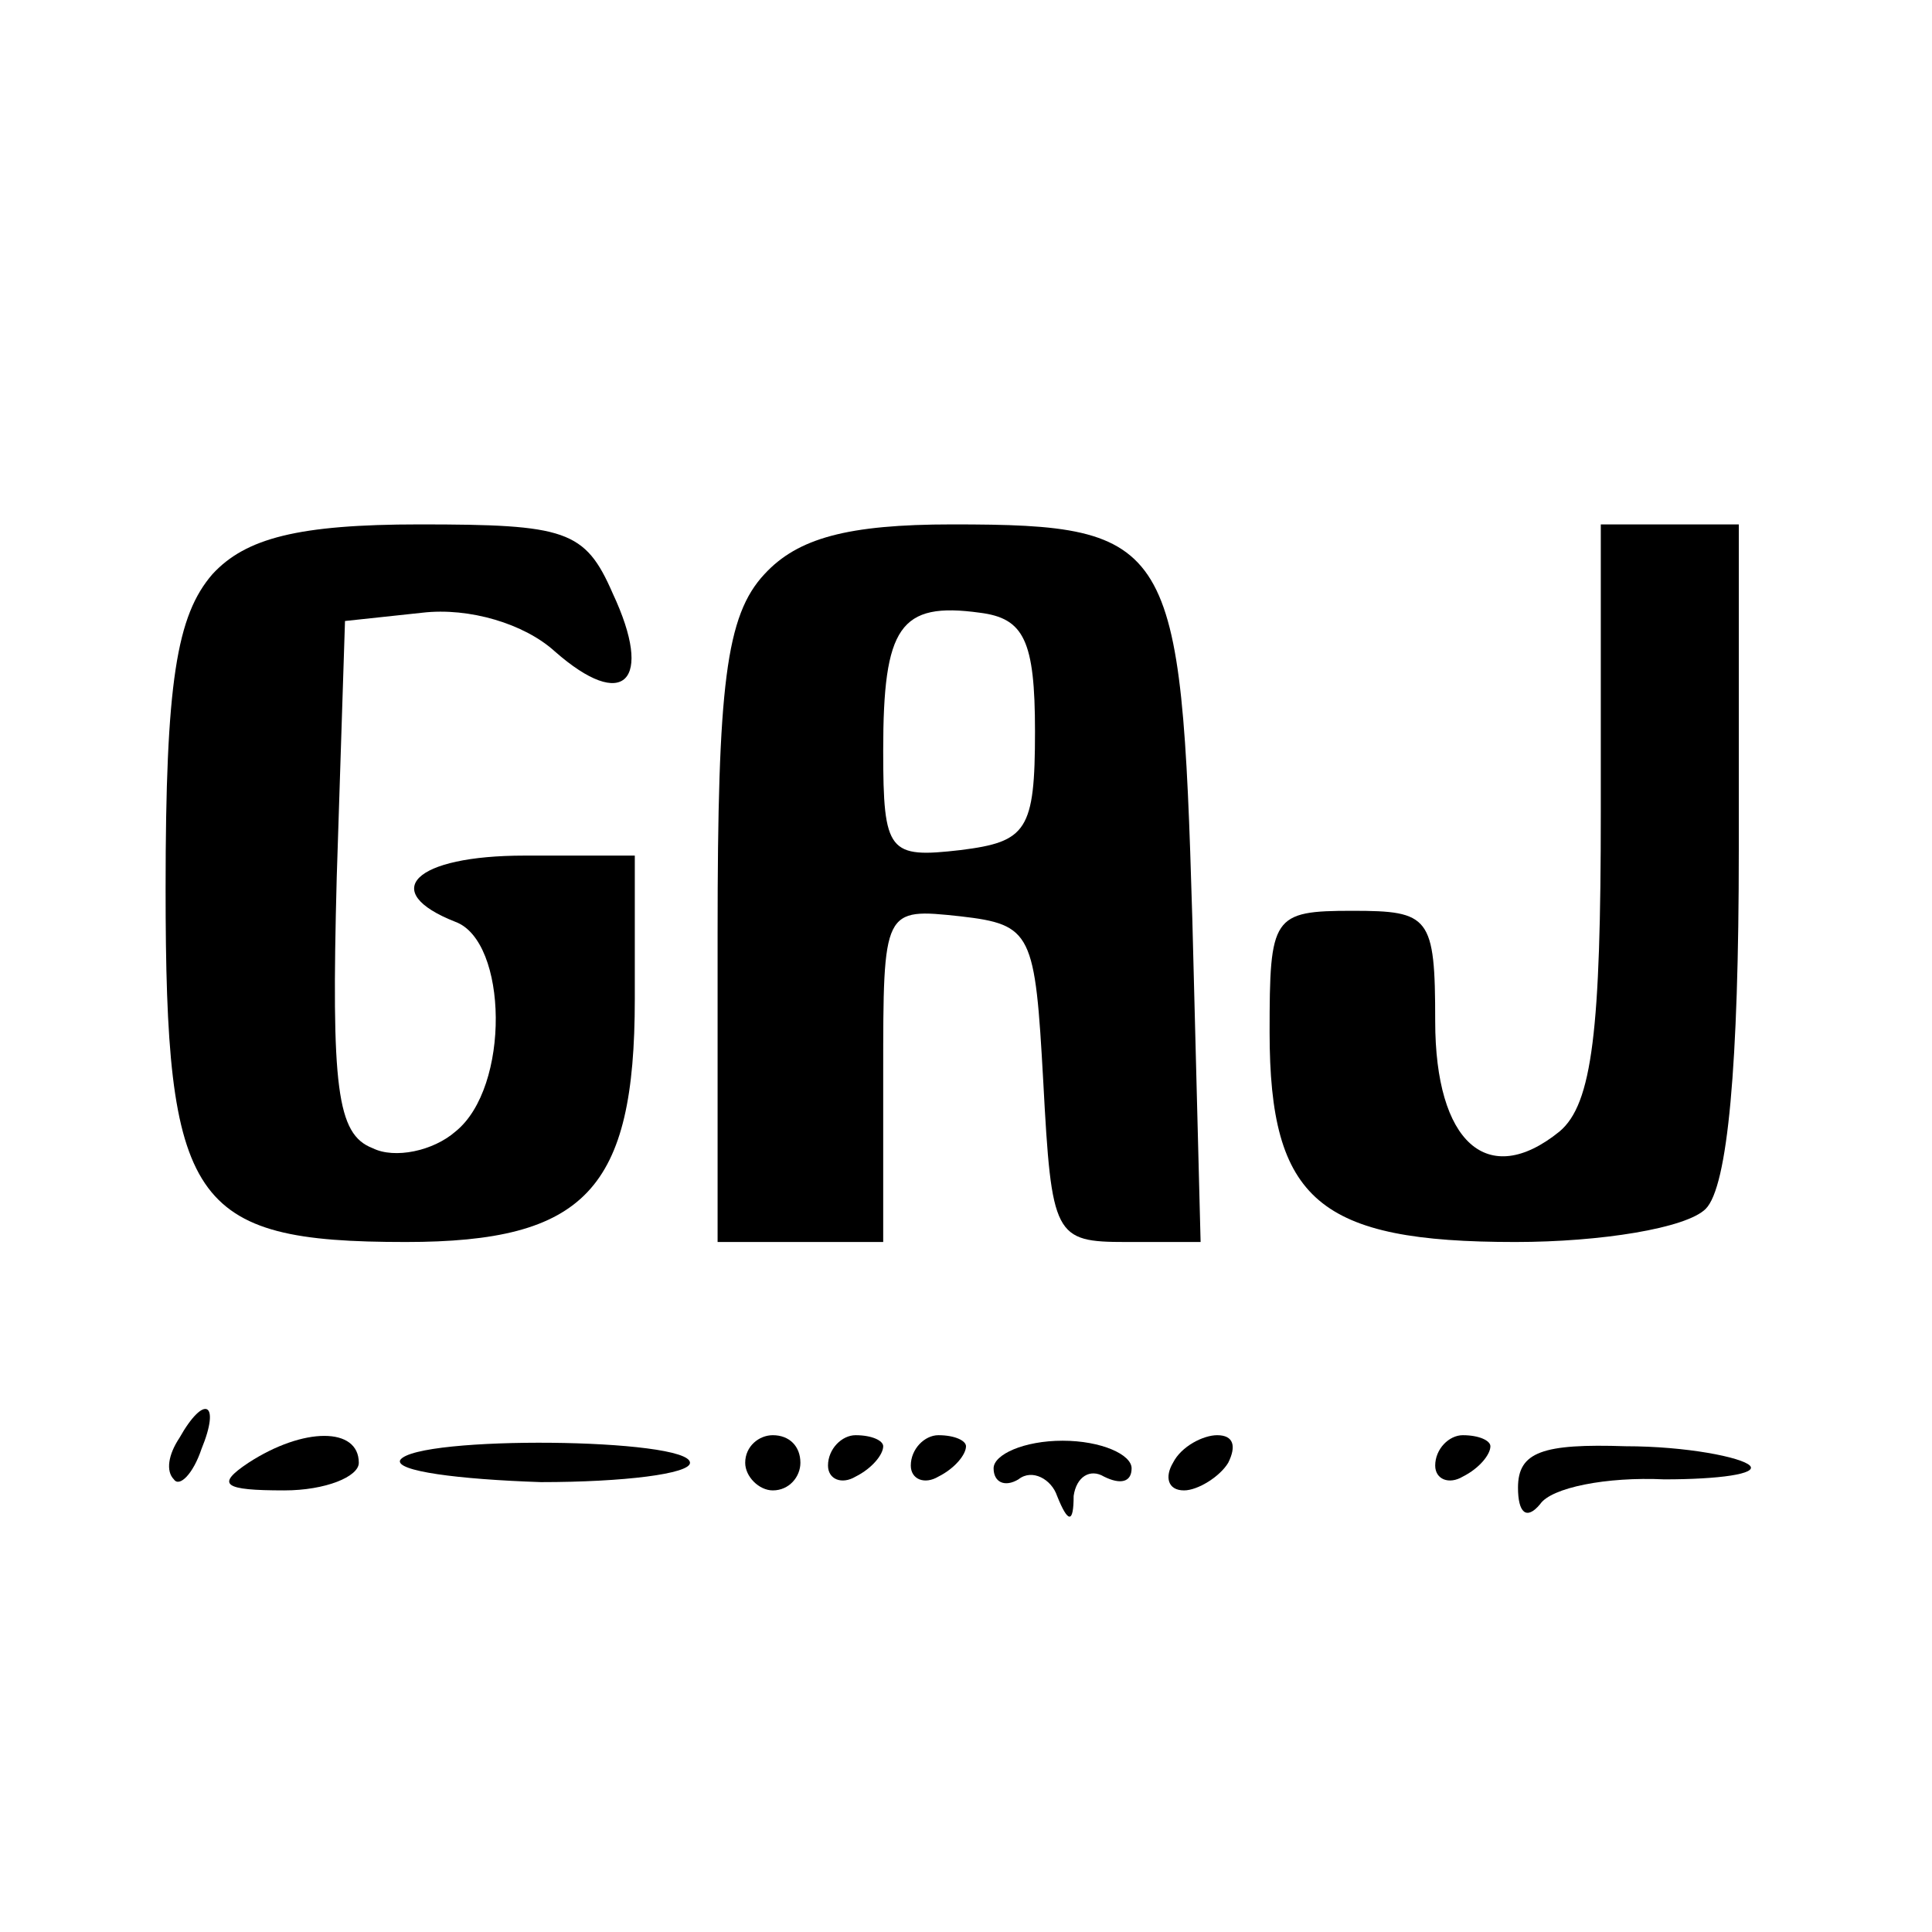 <?xml version="1.0" standalone="no"?>
<!DOCTYPE svg PUBLIC "-//W3C//DTD SVG 20010904//EN"
 "http://www.w3.org/TR/2001/REC-SVG-20010904/DTD/svg10.dtd">
<svg version="1.0" xmlns="http://www.w3.org/2000/svg"
 width="70pt" height="70pt" viewBox="0 0 70 70"
 preserveAspectRatio="xMidYMid meet">
<g transform="translate(0,70) scale(0.1,-0.1)"
fill="#000000" stroke="none">
<path d="M77 492 c-13 -15 -17 -39 -17 -114 0 -114 9 -128 87 -128 65 0 83 19
83 88 l0 52 -40 0 c-40 0 -53 -13 -25 -24 19 -7 20 -60 0 -76 -8 -7 -22 -10
-30 -6 -13 5 -15 22 -13 98 l3 93 28 3 c17 2 37 -4 48 -14 25 -22 36 -11 21
21 -10 23 -17 25 -70 25 -44 0 -63 -5 -75 -18z"/>
<path d="M277 492 c-14 -15 -17 -40 -17 -130 l0 -112 30 0 30 0 0 61 c0 60 0
60 28 57 26 -3 27 -6 30 -60 3 -56 4 -58 30 -58 l27 0 -3 117 c-4 137 -7 143
-87 143 -38 0 -56 -5 -68 -18z m98 -57 c0 -36 -3 -40 -27 -43 -26 -3 -28 -1
-28 36 0 45 6 54 35 50 16 -2 20 -10 20 -43z"/>
<path d="M580 406 c0 -79 -3 -106 -15 -116 -26 -21 -45 -4 -45 40 0 38 -2 40
-30 40 -29 0 -30 -2 -30 -44 0 -61 18 -76 89 -76 31 0 62 5 69 12 8 8 12 52
12 130 l0 118 -25 0 -25 0 0 -104z"/>
<path d="M65 179 c-4 -6 -5 -12 -2 -15 2 -3 7 2 10 11 7 17 1 20 -8 4z"/>
<path d="M90 170 c-12 -8 -9 -10 13 -10 15 0 27 5 27 10 0 13 -20 13 -40 0z"/>
<path d="M145 171 c-2 -4 21 -7 51 -8 30 0 54 3 54 7 0 9 -99 10 -105 1z"/>
<path d="M270 170 c0 -5 5 -10 10 -10 6 0 10 5 10 10 0 6 -4 10 -10 10 -5 0
-10 -4 -10 -10z"/>
<path d="M300 169 c0 -5 5 -7 10 -4 6 3 10 8 10 11 0 2 -4 4 -10 4 -5 0 -10
-5 -10 -11z"/>
<path d="M330 169 c0 -5 5 -7 10 -4 6 3 10 8 10 11 0 2 -4 4 -10 4 -5 0 -10
-5 -10 -11z"/>
<path d="M360 168 c0 -5 4 -7 9 -4 5 4 12 0 14 -6 4 -10 6 -10 6 0 1 7 6 10
11 7 6 -3 10 -2 10 3 0 5 -11 10 -25 10 -14 0 -25 -5 -25 -10z"/>
<path d="M425 170 c-3 -5 -2 -10 4 -10 5 0 13 5 16 10 3 6 2 10 -4 10 -5 0
-13 -4 -16 -10z"/>
<path d="M520 169 c0 -5 5 -7 10 -4 6 3 10 8 10 11 0 2 -4 4 -10 4 -5 0 -10
-5 -10 -11z"/>
<path d="M550 161 c0 -9 3 -12 8 -6 4 6 24 10 45 9 20 0 34 2 31 5 -3 3 -23 7
-45 7 -30 1 -39 -2 -39 -15z"/>
</g>
</svg>
